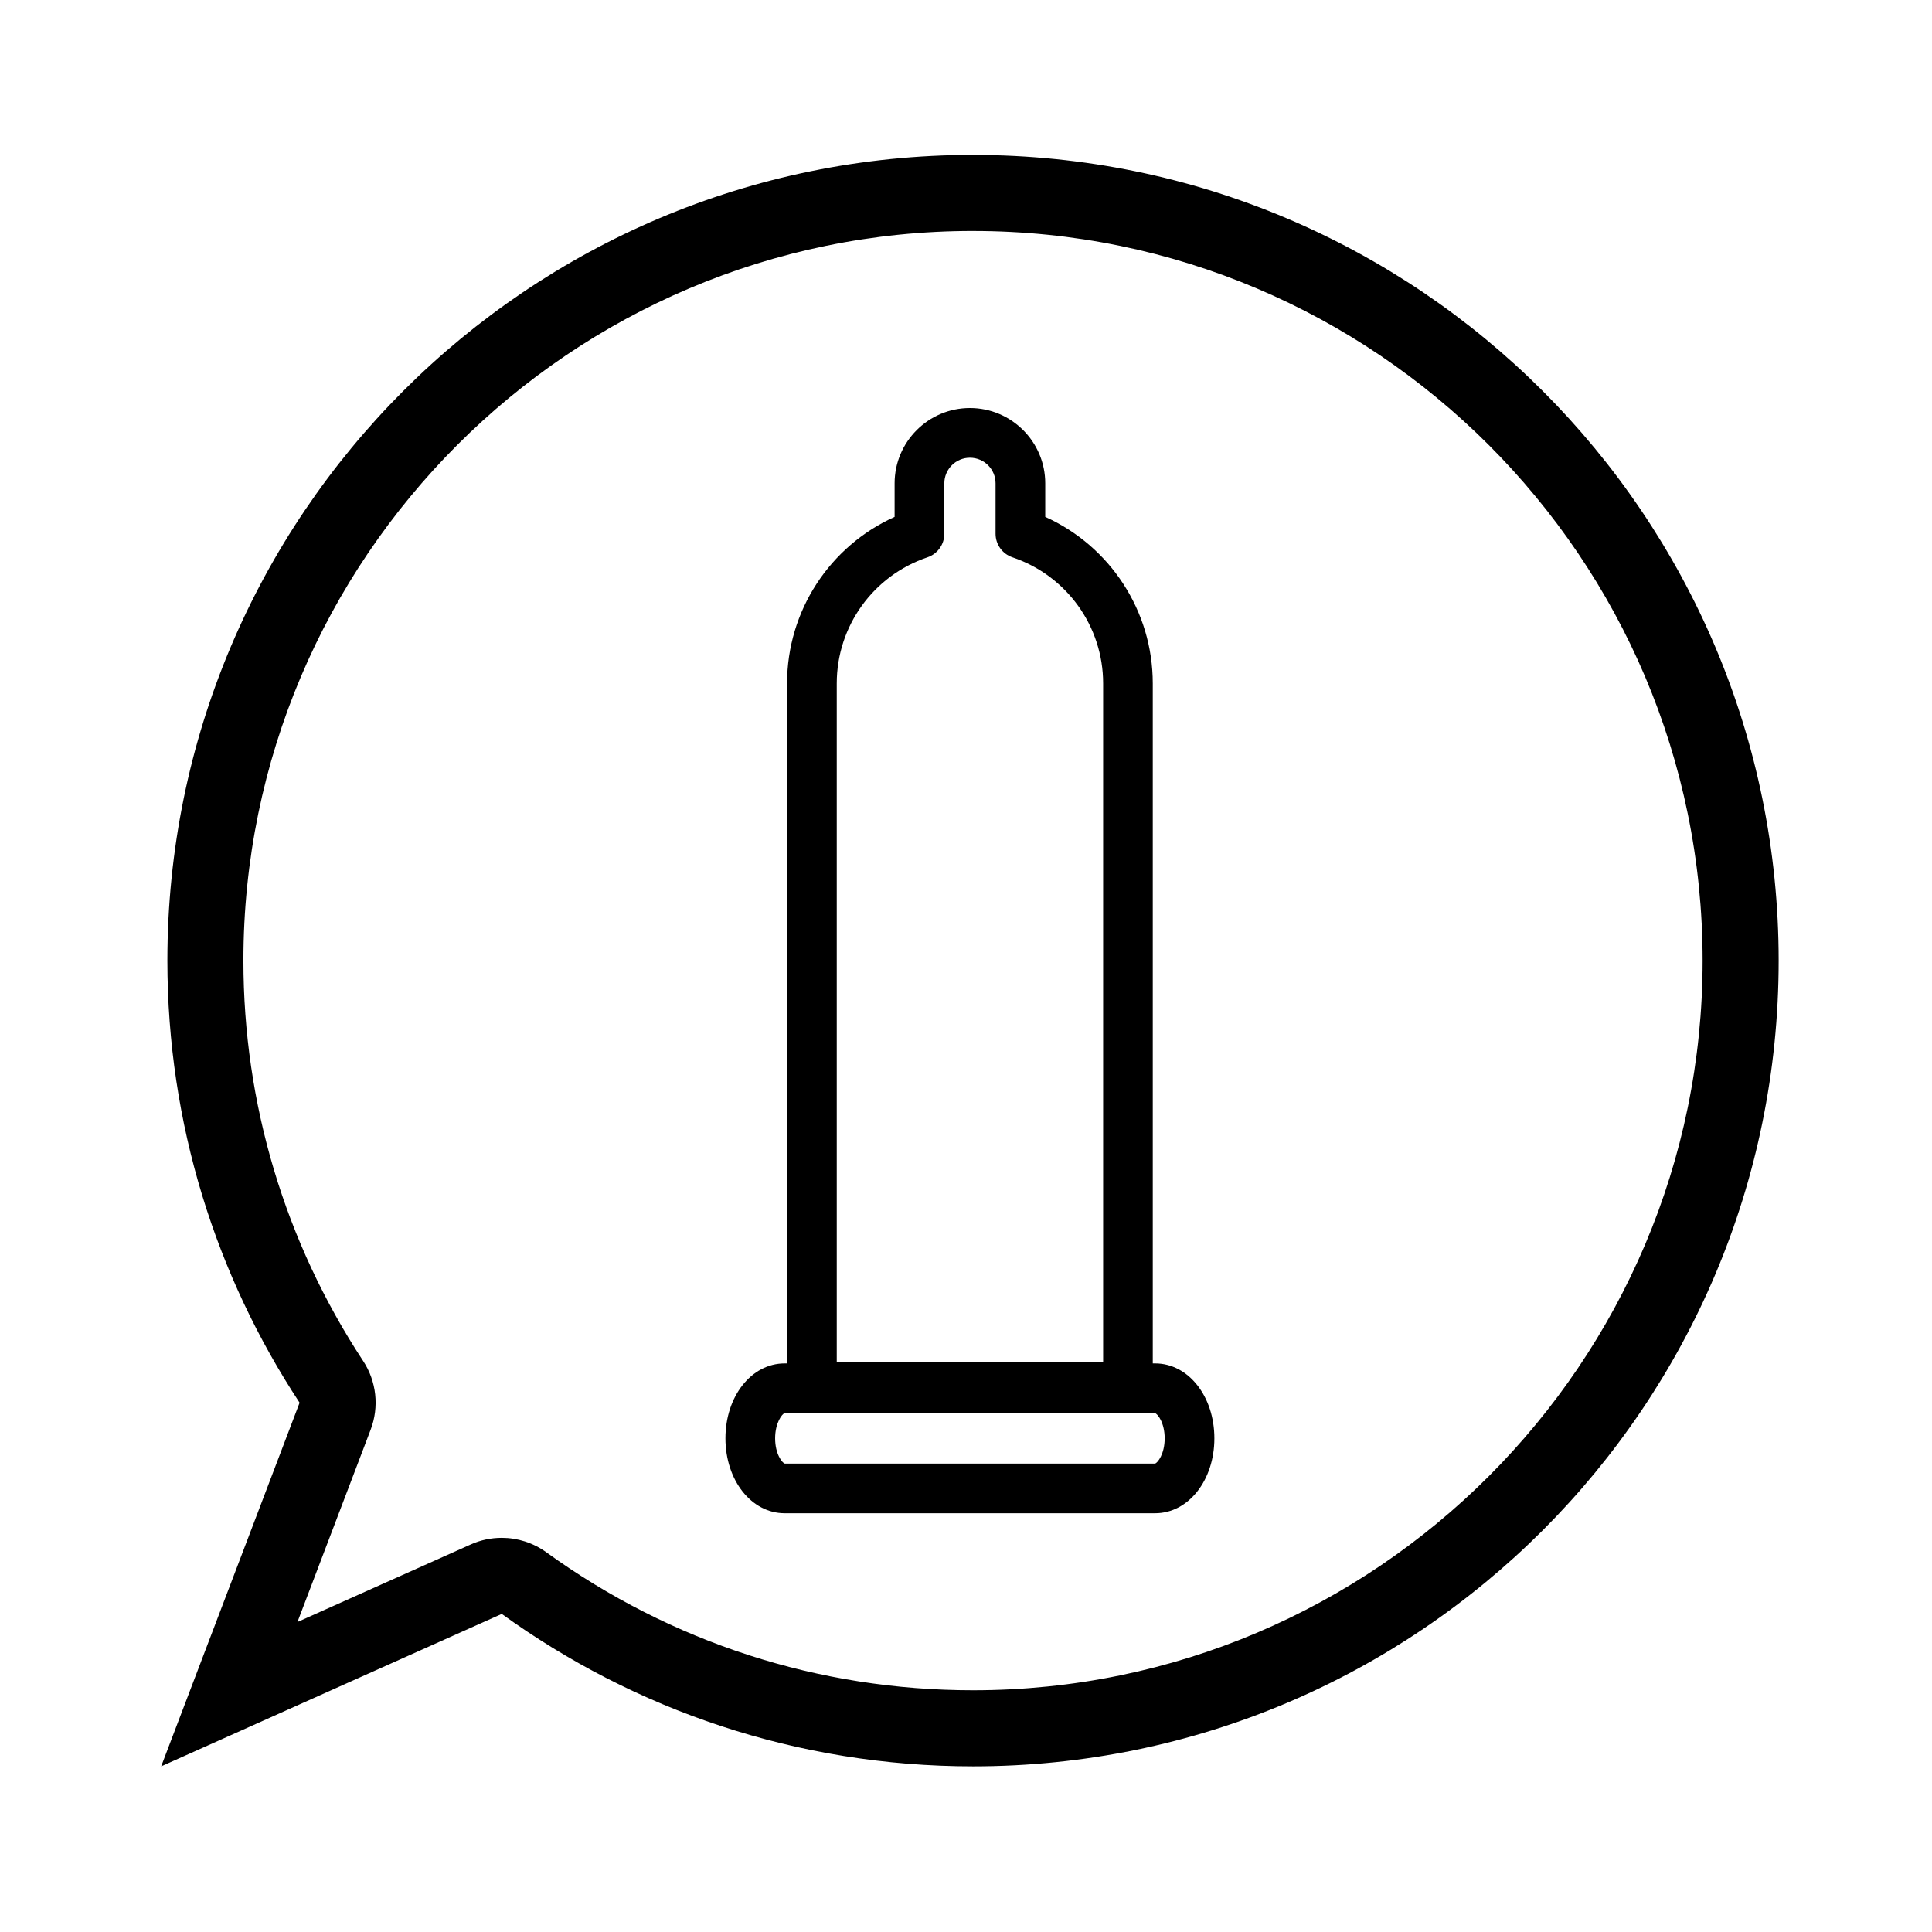 <?xml version="1.0" encoding="UTF-8"?>
<!-- Uploaded to: SVG Repo, www.svgrepo.com, Generator: SVG Repo Mixer Tools -->
<svg fill="#000000" width="800px" height="800px" version="1.1" viewBox="144 144 512 512" xmlns="http://www.w3.org/2000/svg">
 <g>
  <path d="m401.86 205.21c106.62 0 193.35 86.746 193.35 193.36 0 106.64-86.742 193.37-193.35 193.37-40.875 0-79.98-12.645-113.09-36.578-3.492-2.519-7.633-3.82-11.805-3.82-2.797 0-5.598 0.574-8.227 1.762l-45.914 20.547 19.398-50.961c2.301-6.039 1.566-12.832-1.996-18.234-20.75-31.559-31.719-68.242-31.719-106.09-0.004-106.61 86.727-193.36 193.35-193.36m0-20.152c-117.92 0-213.5 95.598-213.5 213.52 0 43.277 12.906 83.512 35.035 117.16l-36.684 96.367 90.262-40.395c35.121 25.387 78.238 40.395 124.89 40.395 117.91 0 213.5-95.598 213.5-213.52s-95.605-213.52-213.5-213.52z"/>
  <path d="m450.14 505.32h-0.645v-180.21c0-19.18-11.27-36.355-28.496-44.133v-8.887c0-11.004-8.953-19.957-19.961-19.957-11.004 0-19.957 8.953-19.957 19.957v8.887c-17.227 7.773-28.5 24.953-28.5 44.129v180.22l-0.652-0.004c-8.793 0-15.68 8.715-15.68 19.844 0 11.129 6.887 19.855 15.68 19.855h98.207c8.797 0 15.684-8.723 15.684-19.844 0.004-11.133-6.887-19.855-15.68-19.855zm-84.391-180.21c0-15.141 9.652-28.566 24.027-33.414 2.676-0.902 4.481-3.41 4.481-6.238v-13.367c0-3.742 3.043-6.785 6.785-6.785 3.754 0 6.793 3.043 6.793 6.785v13.367c0 2.828 1.805 5.336 4.484 6.238 14.367 4.848 24.023 18.273 24.023 33.414v179.79h-70.594zm84.359 206.75-98.129 0.004c-0.711-0.195-2.562-2.555-2.562-6.688 0-4.137 1.855-6.488 2.508-6.68l98.156-0.004c0.711 0.195 2.57 2.555 2.57 6.691 0 4.094-1.824 6.445-2.543 6.676z"/>
 </g>
</svg>
